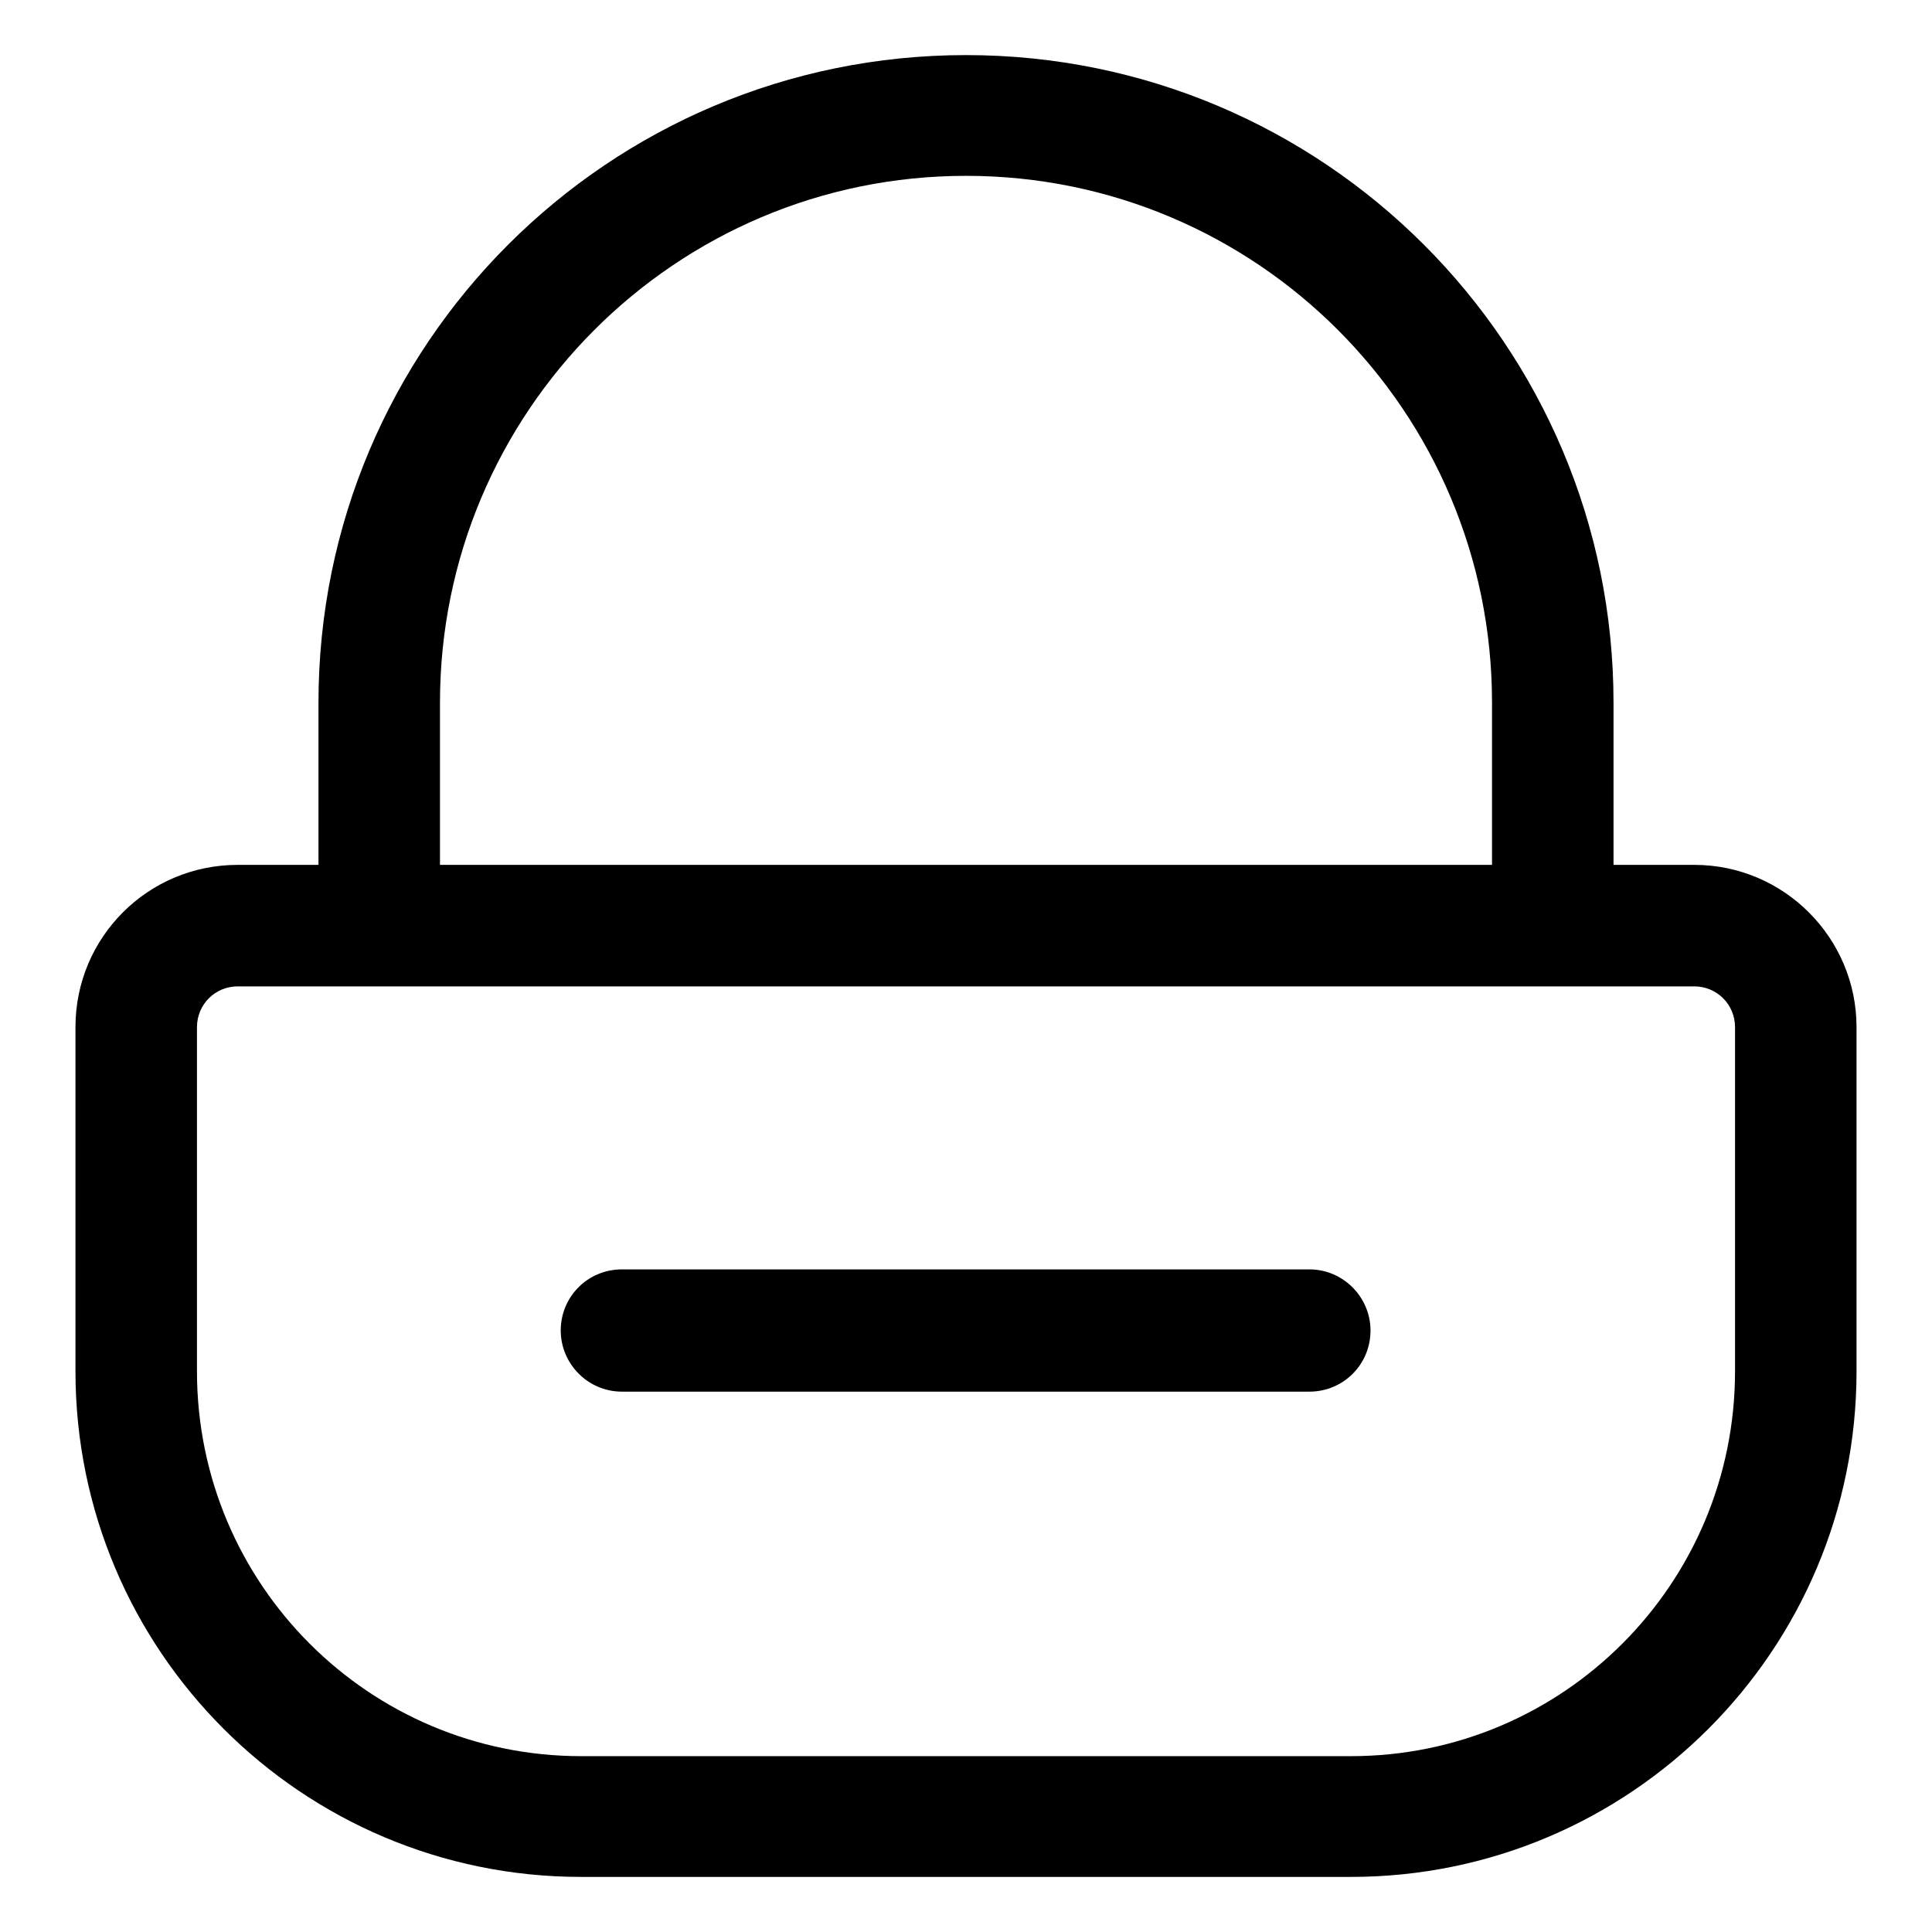 <?xml version="1.0" encoding="utf-8"?>
<!-- Svg Vector Icons : http://www.onlinewebfonts.com/icon -->
<!DOCTYPE svg PUBLIC "-//W3C//DTD SVG 1.1//EN" "http://www.w3.org/Graphics/SVG/1.1/DTD/svg11.dtd">
<svg version="1.1" xmlns="http://www.w3.org/2000/svg" xmlns:xlink="http://www.w3.org/1999/xlink" x="0px" y="0px" viewBox="0 0 256 256" enable-background="new 0 0 256 256" xml:space="preserve">
<g><g><path fill="#000000" d="M82.4,168.2c-4.5,0-8.1,3.6-8.1,8.1l0,0c0,4.4,3.6,8.1,8.1,8.1h91.1c4.5,0,8.1-3.6,8.1-8.1l0,0c0-4.4-3.6-8.1-8.1-8.1H82.4L82.4,168.2z M10,136.1v45.6c0,37,30,67,67,67h102c37,0,67-30,67-67v-45.6c0-11.8-9.6-21.5-21.5-21.5H31.5C19.6,114.6,10,124.2,10,136.1L10,136.1L10,136.1z M224.5,130.7c3,0,5.4,2.4,5.4,5.4v45.6c0,28.2-22.8,51-50.9,51H77c-28.1,0-50.9-22.8-50.9-51v-45.6c0-3,2.4-5.4,5.4-5.4H224.5L224.5,130.7z M58.3,93.1c0-38.5,31.2-69.8,69.7-69.8c38.5,0,69.7,31.2,69.7,69.8v32.2h16.1V93.1c0-47.4-38.4-85.8-85.8-85.8c-47.4,0-85.8,38.4-85.8,85.8v13.4v18.8h16.1v-18.8V93.1L58.3,93.1z"/></g></g>
</svg>